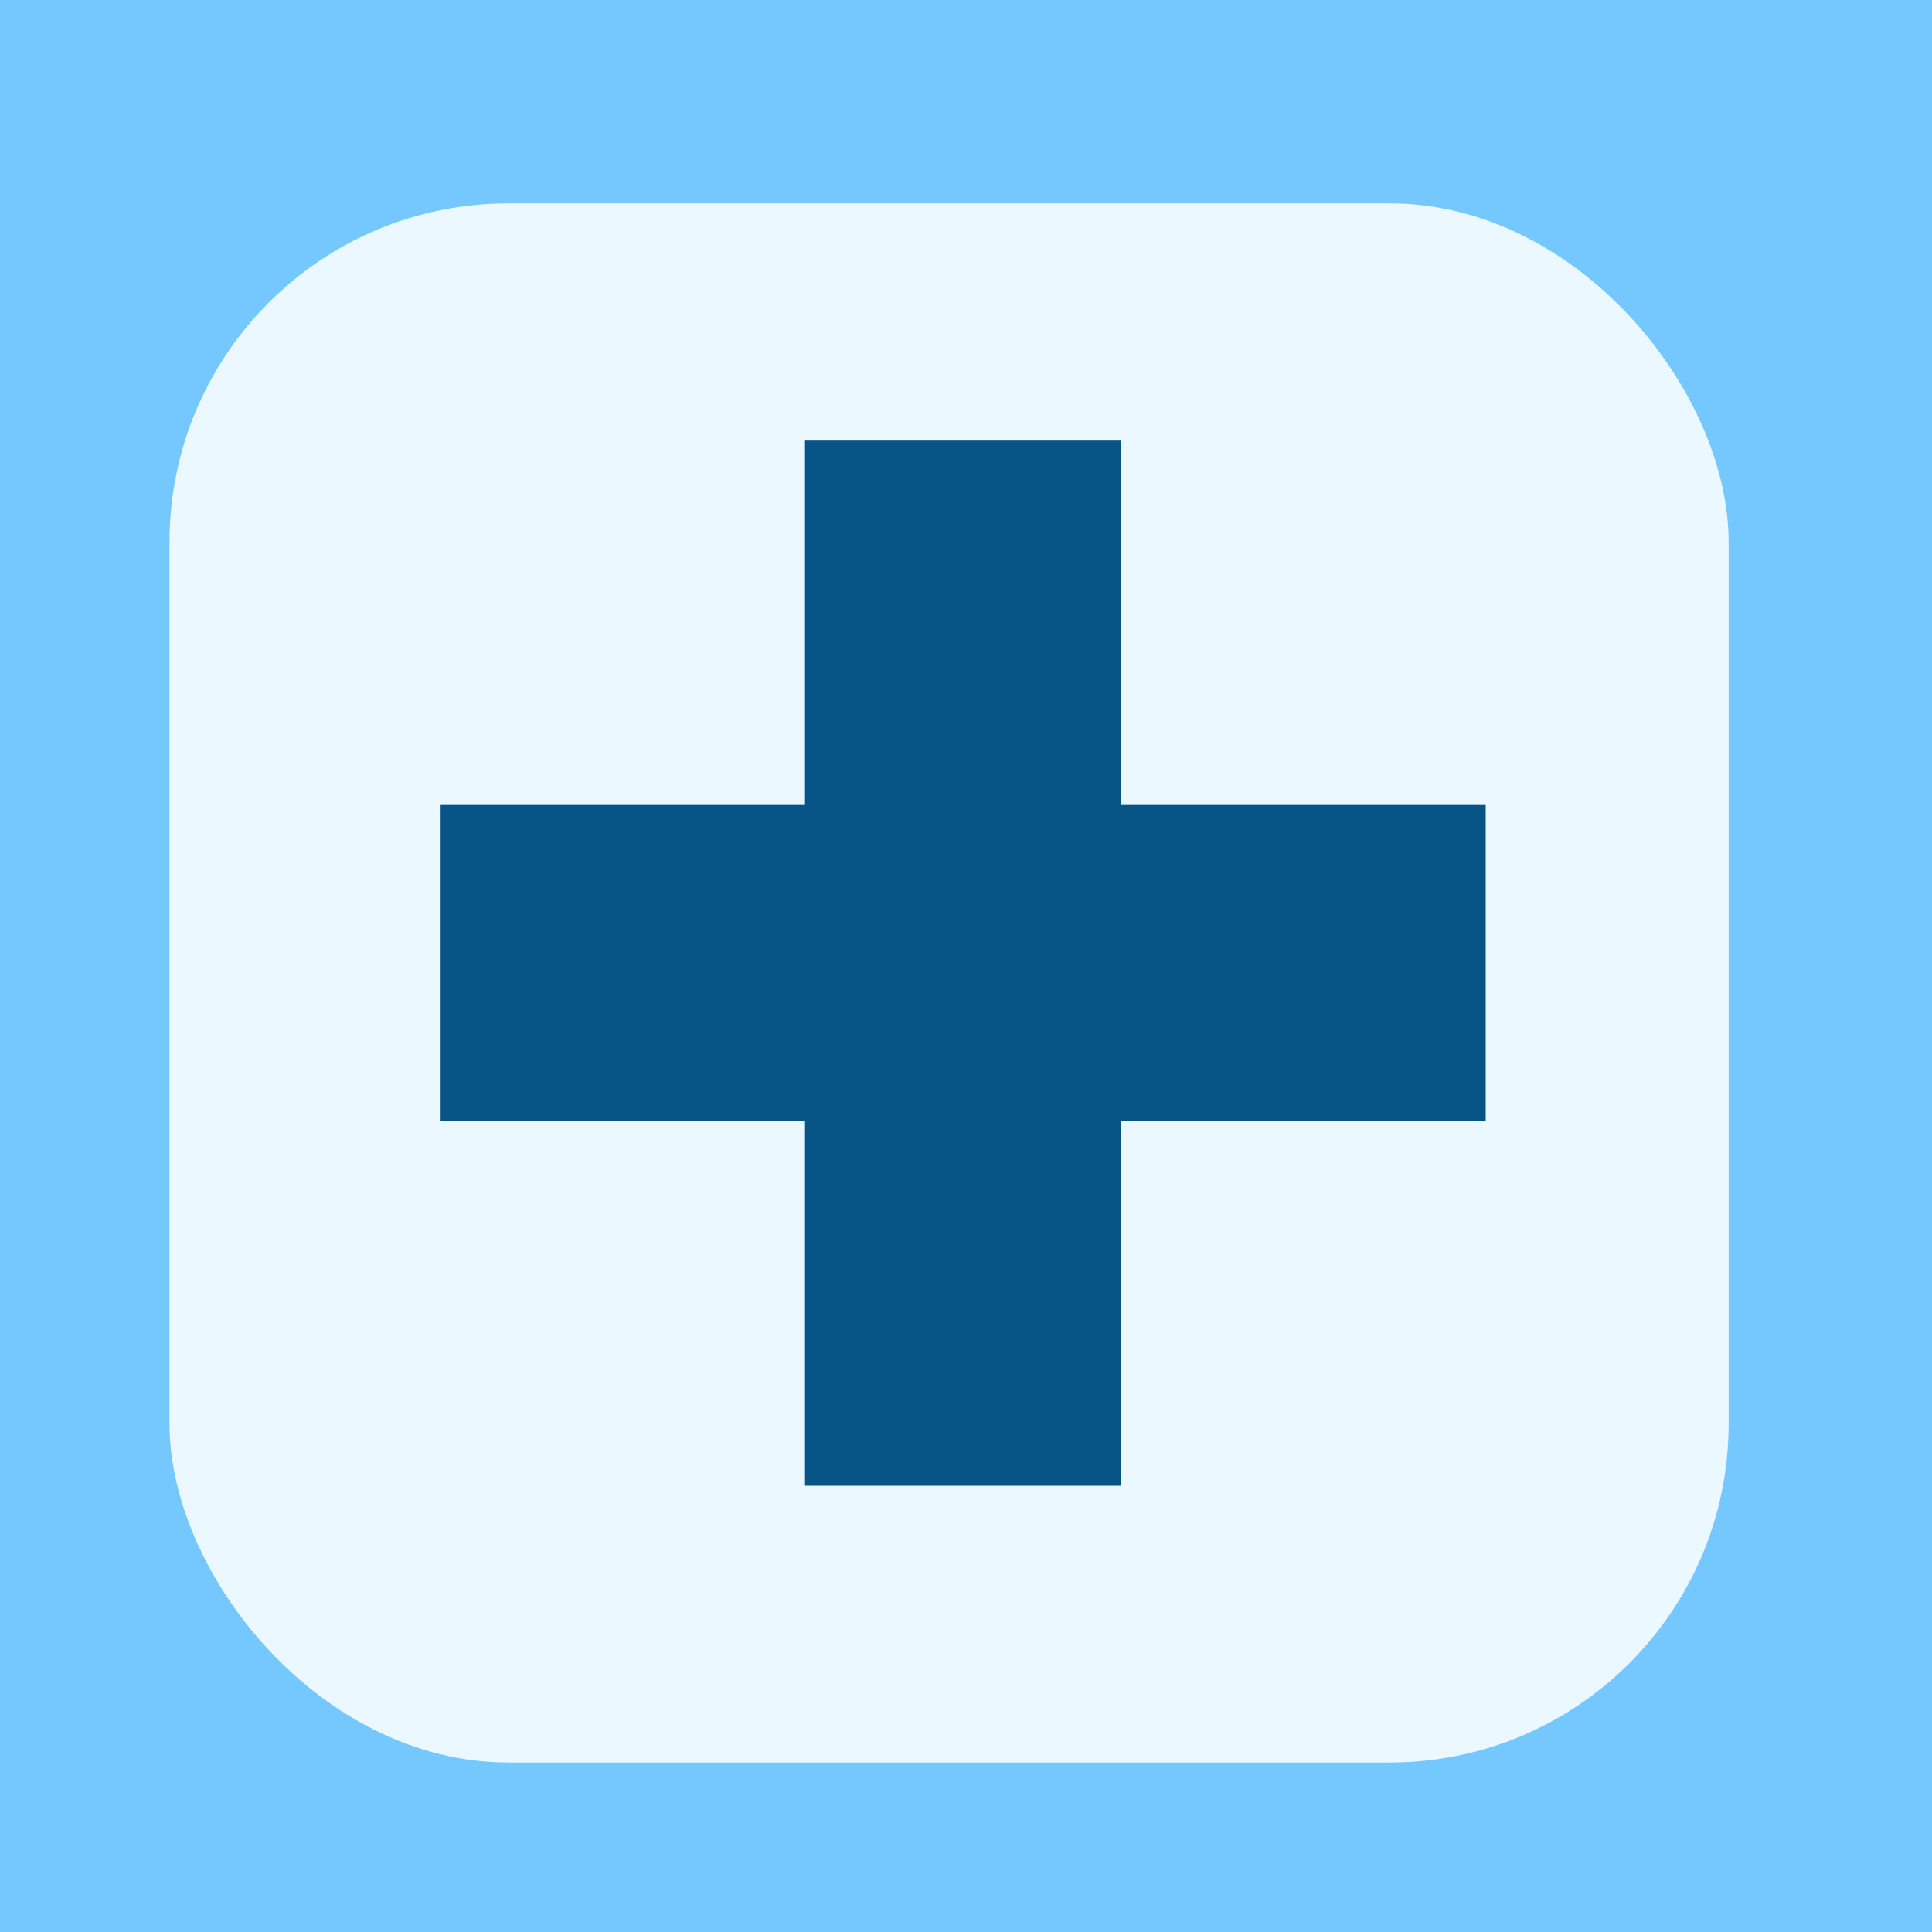 <?xml version="1.0" encoding="UTF-8"?> <svg xmlns="http://www.w3.org/2000/svg" width="57" height="57" viewBox="0 0 57 57" fill="none"><rect width="57" height="57" fill="#75C8FD"></rect><rect x="5" y="6" width="46" height="46" rx="10" fill="#ECF8FF"></rect><path d="M23.75 43.833V13H33.083V43.833H23.75ZM13 33.083V23.75H43.833V33.083H13Z" fill="#075486"></path></svg> 